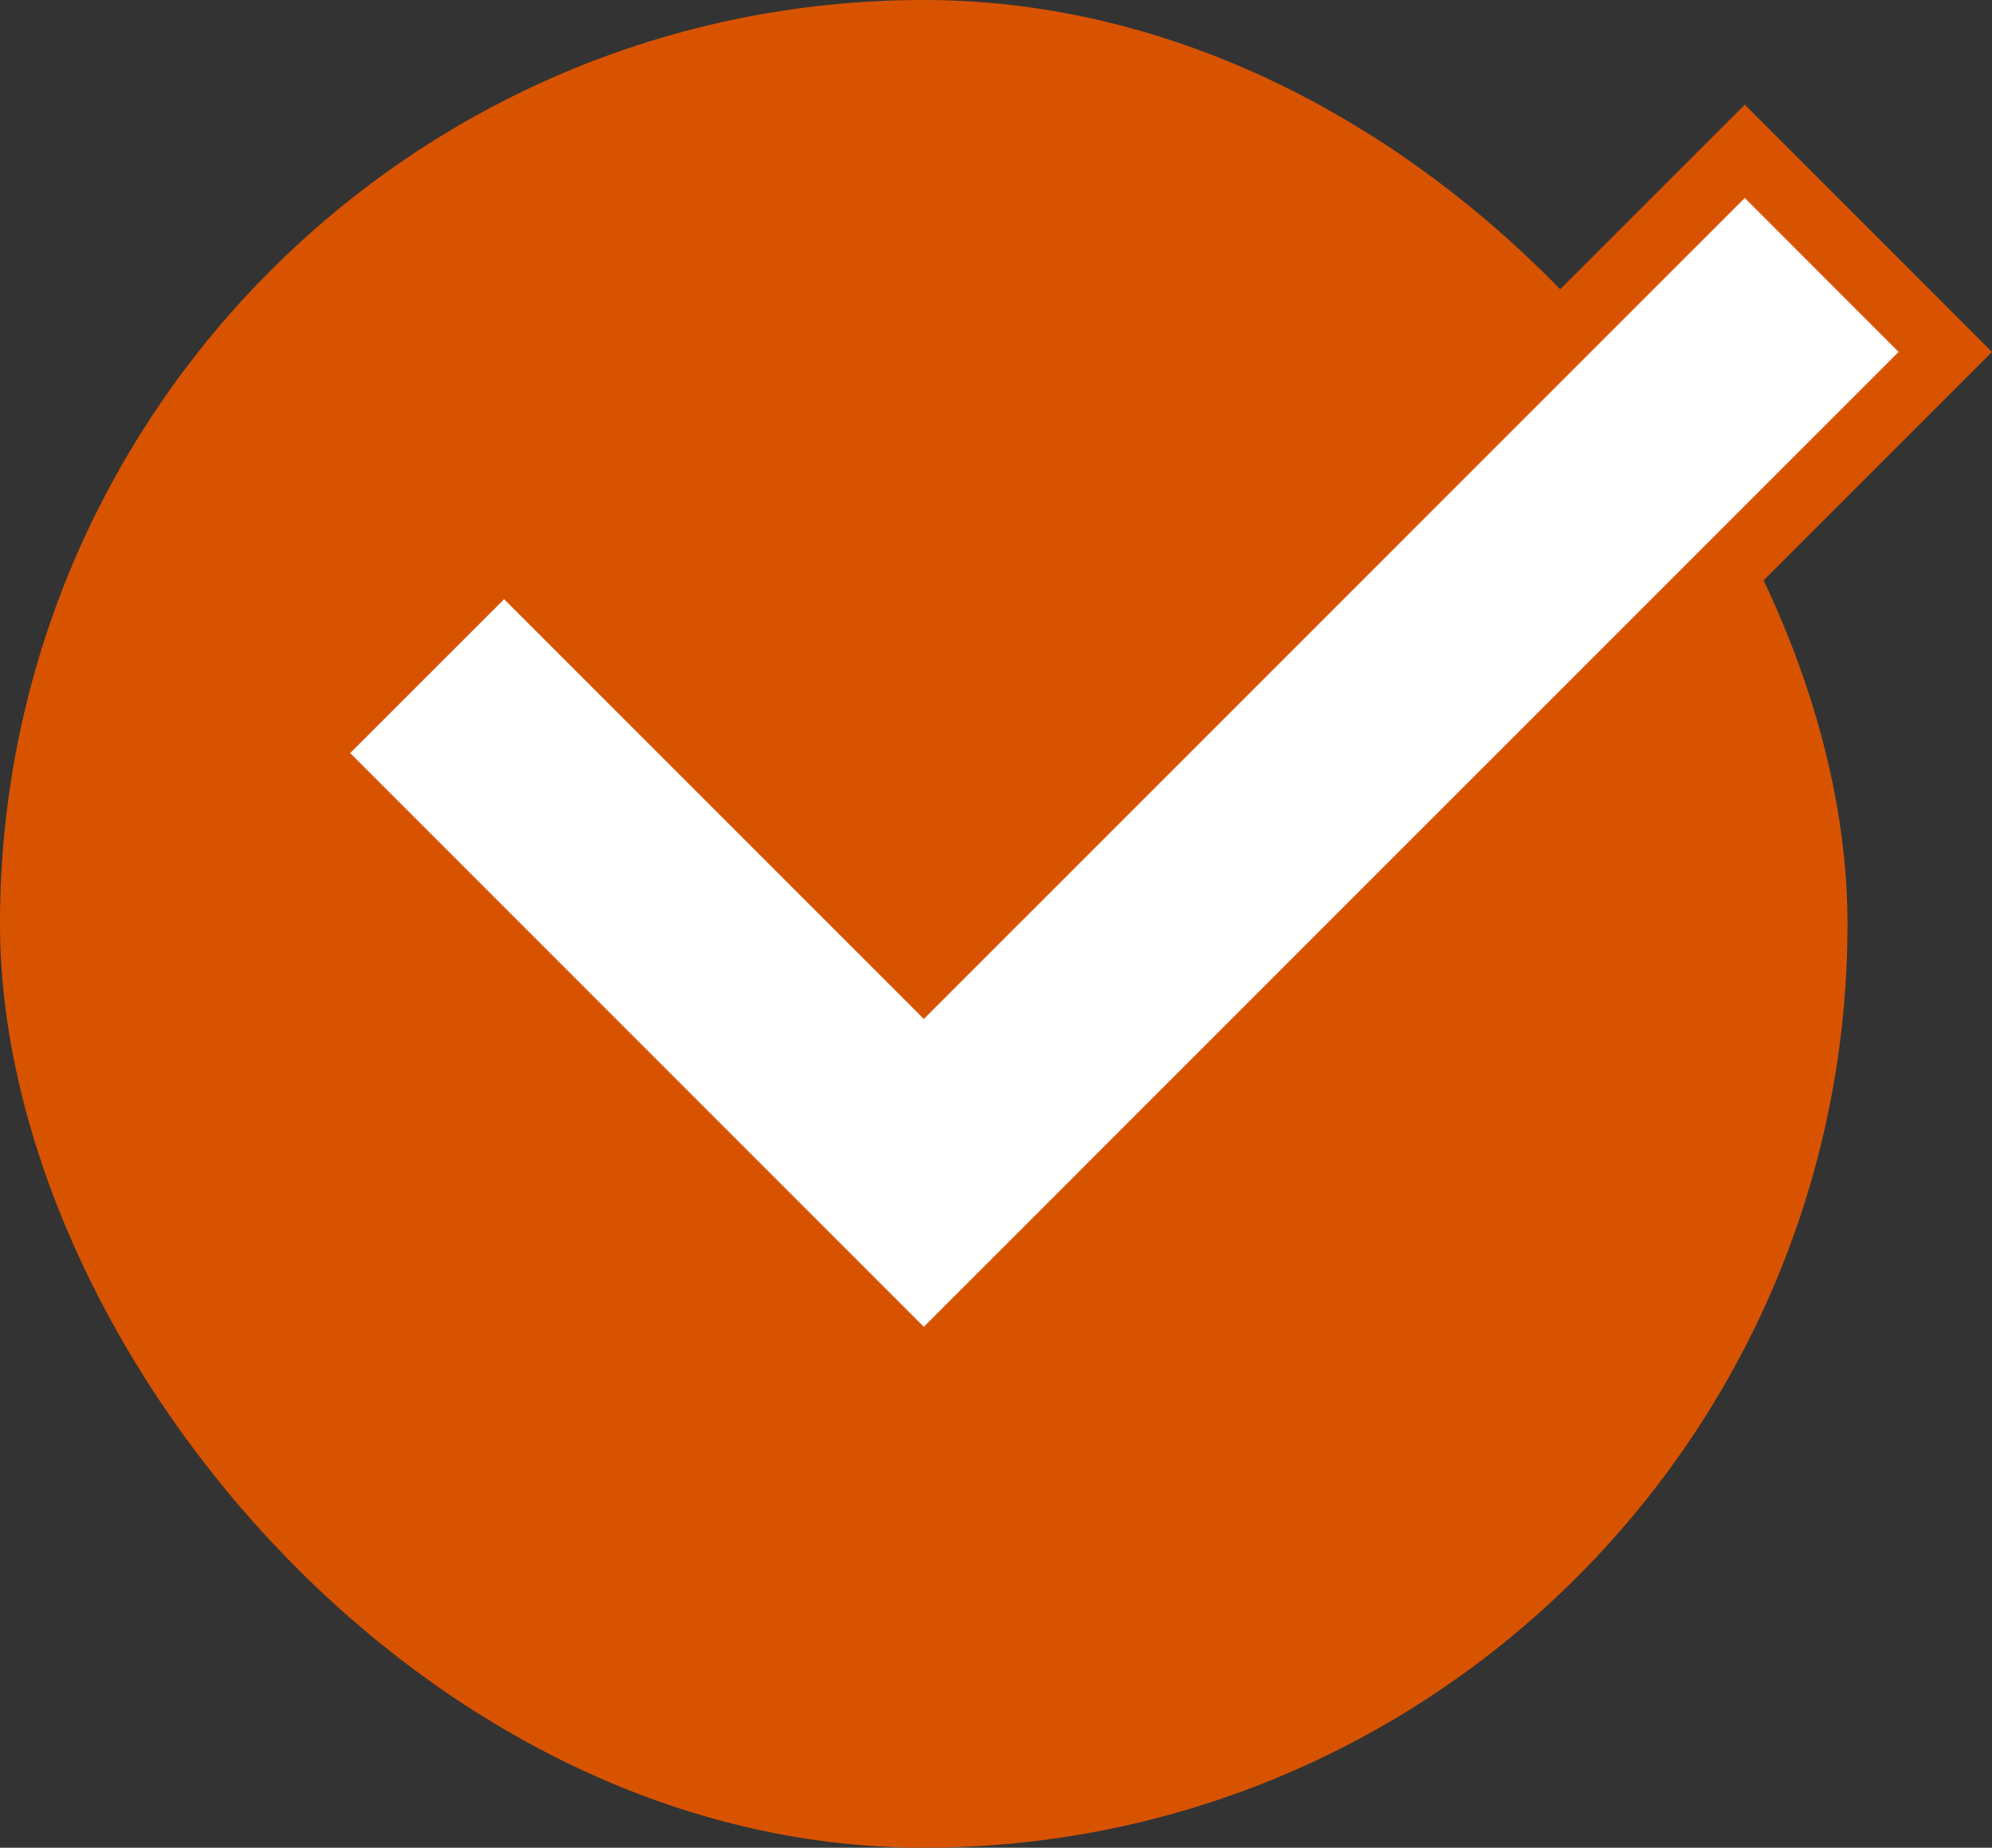 <svg xmlns="http://www.w3.org/2000/svg" width="30.19" height="28" viewBox="0 0 30.19 28">
  <rect x="0" y="0" width="30.19" height="28" fill="#333333" stroke="none"/>
  <g id="check-netArtistO" transform="translate(-20 -2677)">
    <rect id="長方形_1494" data-name="長方形 1494" width="28" height="28" rx="14" transform="translate(20 2677)" fill="#d85300"/>
    <g id="合体_8" data-name="合体 8" transform="translate(23.893 2680)" fill="#fff">
      <path d="M 10.108 17.813 L 9.754 17.46 L 1.06 8.766 L 0.707 8.412 L 1.06 8.059 L 3.393 5.726 L 3.747 5.372 L 4.1 5.726 L 10.108 11.734 L 22.196 -0.354 L 22.55 -0.707 L 22.903 -0.354 L 25.236 1.979 L 25.589 2.333 L 25.236 2.686 L 13.147 14.774 L 13.148 14.774 L 12.794 15.128 L 10.461 17.46 L 10.108 17.813 Z" stroke="none"/>
      <path d="M 10.108 17.106 L 12.441 14.774 L 12.44 14.774 L 24.882 2.333 L 22.55 1.770019508740006e-07 L 10.108 12.441 L 3.747 6.08 L 1.414 8.412 L 10.108 17.106 M 10.108 18.52 L -0 8.412 L 3.747 4.665 L 10.108 11.027 L 22.55 -1.414 L 26.297 2.333 L 13.855 14.774 L 13.855 14.774 L 10.108 18.52 Z" stroke="none" fill="#d85300"/>
    </g>
  </g>
</svg>
